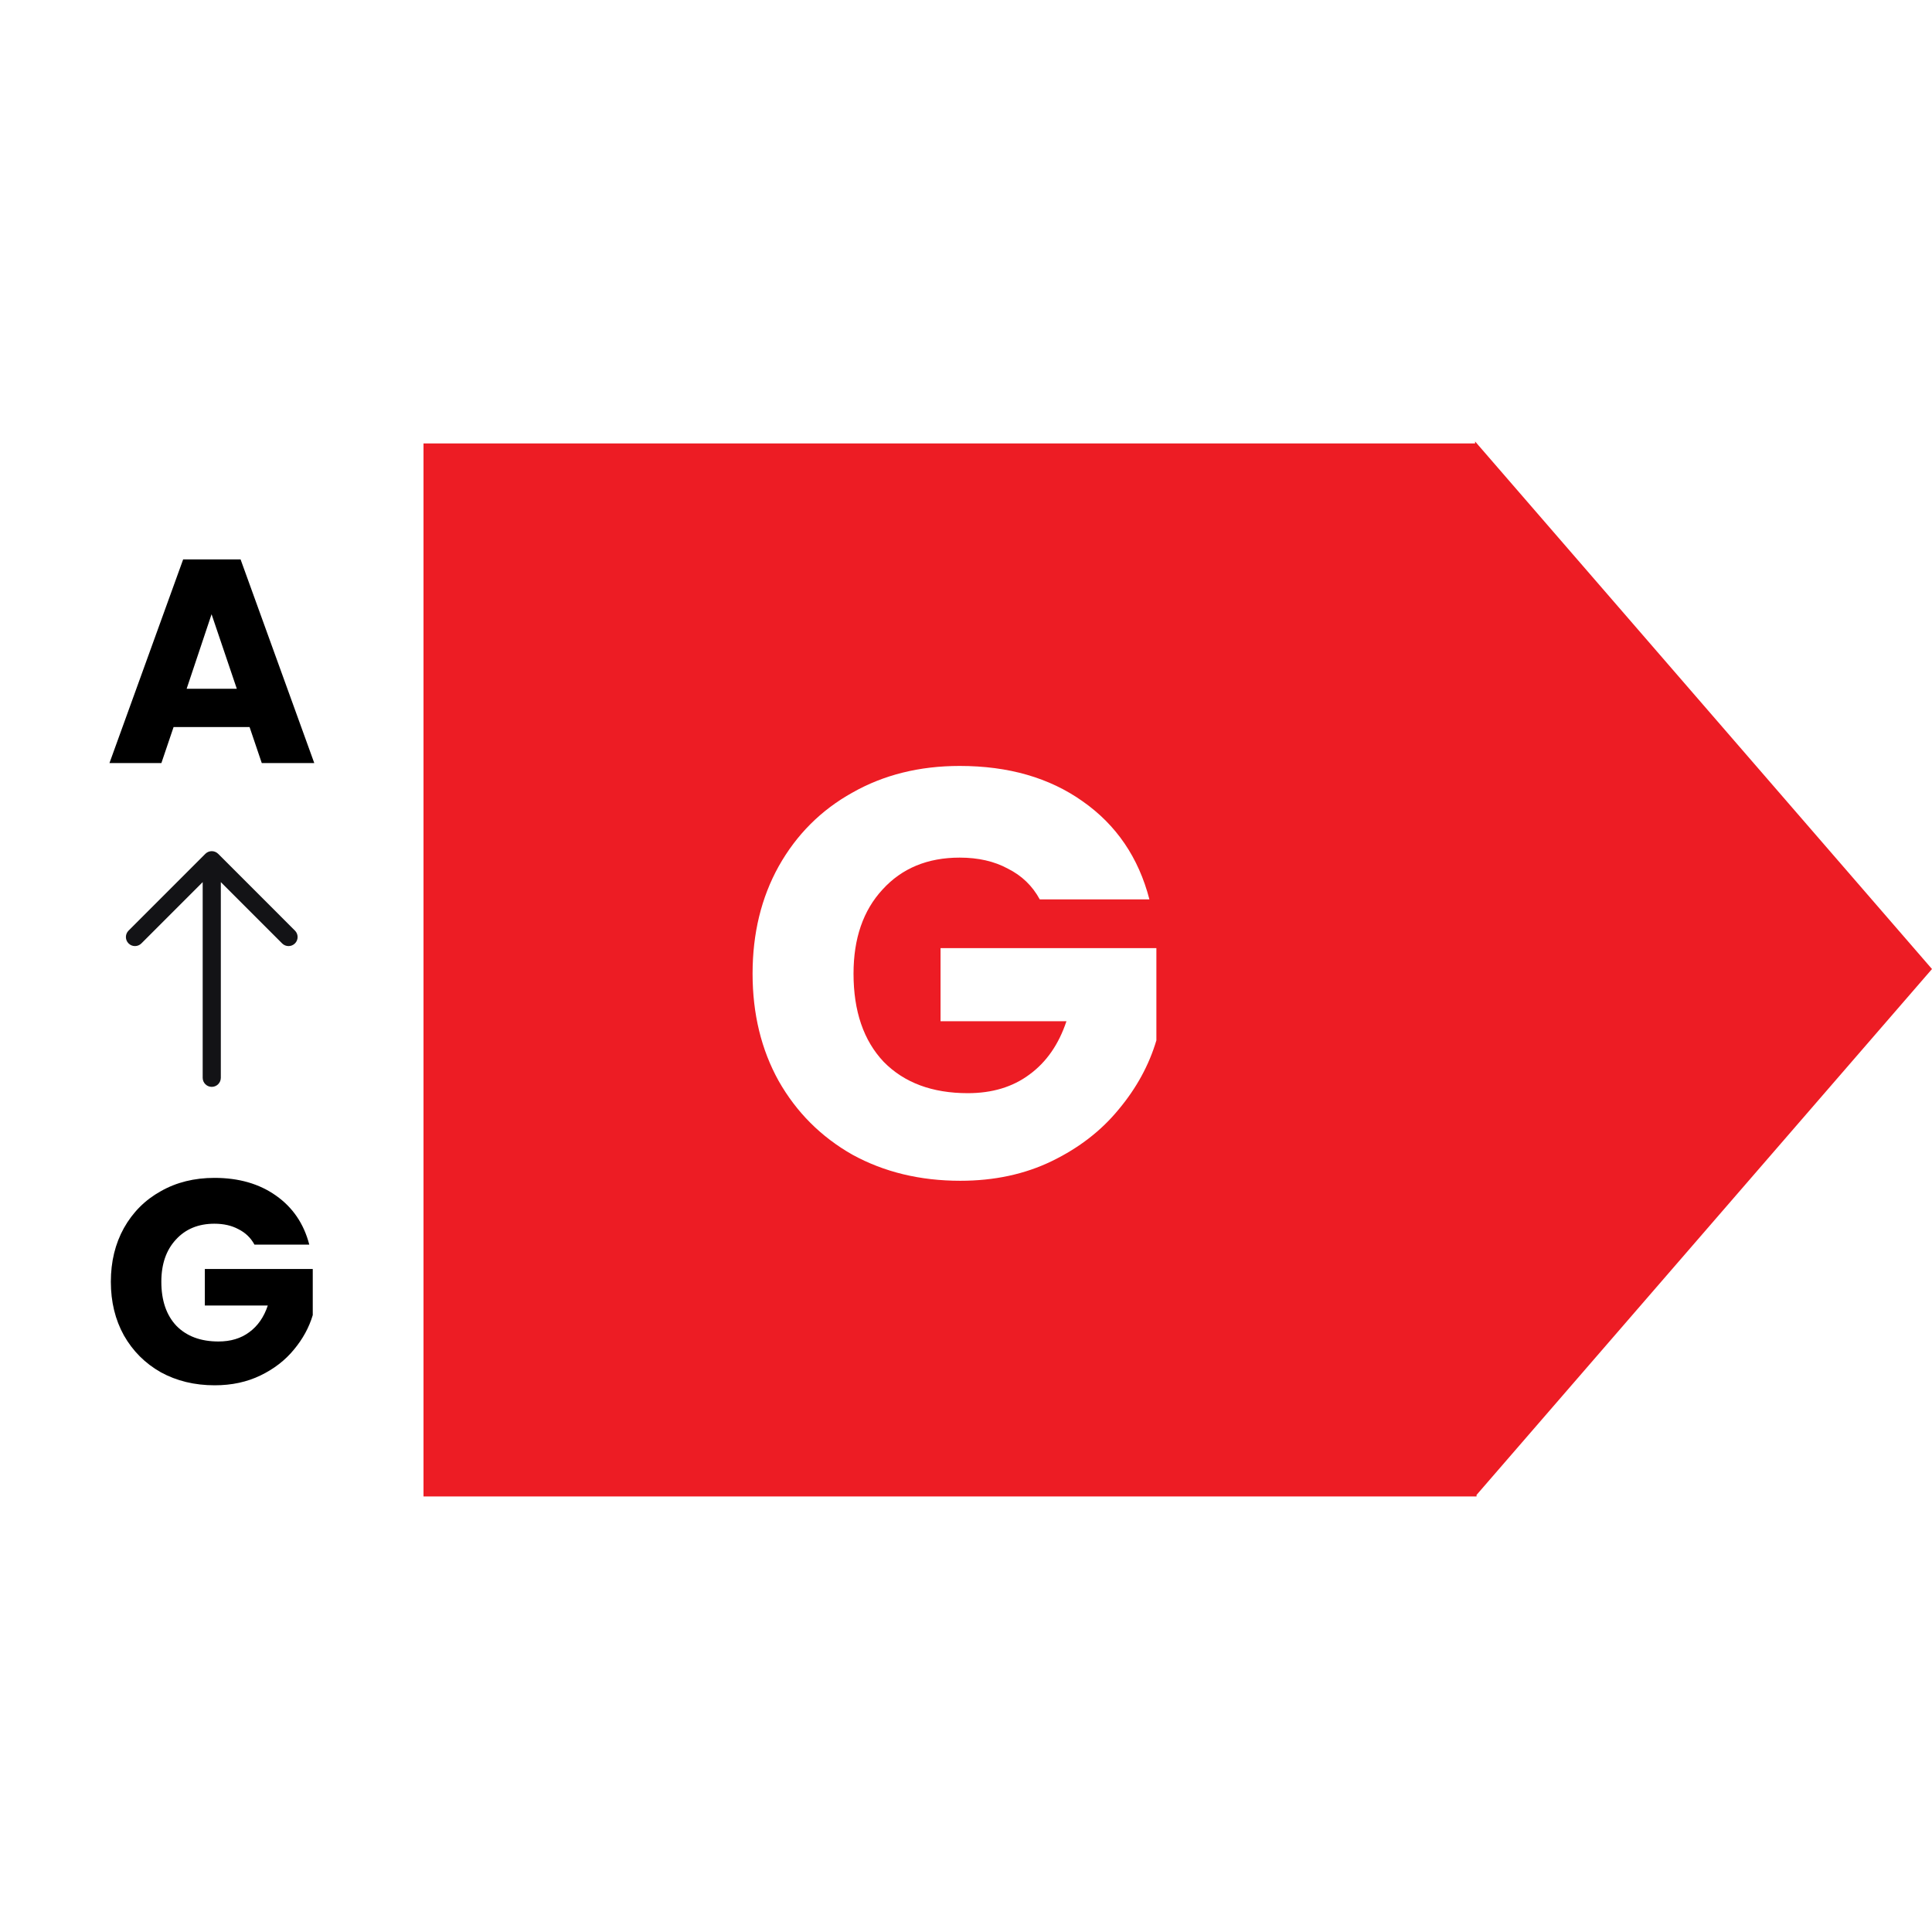 <svg width="120" height="120" viewBox="0 0 120 120" fill="none" xmlns="http://www.w3.org/2000/svg">
<rect width="120" height="120" fill="white"/>
<path fill-rule="evenodd" clip-rule="evenodd" d="M91.711 92.853L119.999 60.188L91.621 27.42V27.541H26.305V92.946H91.621V92.957L91.629 92.946H91.711V92.853Z" fill="#ED1C24"/>
<path d="M15.804 77.304C15.576 76.884 15.246 76.566 14.813 76.349C14.393 76.121 13.894 76.007 13.318 76.007C12.321 76.007 11.522 76.337 10.921 76.998C10.321 77.647 10.021 78.518 10.021 79.611C10.021 80.776 10.333 81.689 10.957 82.349C11.594 82.998 12.465 83.322 13.57 83.322C14.327 83.322 14.963 83.13 15.48 82.746C16.009 82.361 16.393 81.809 16.633 81.088H12.723V78.818H19.426V81.683C19.198 82.451 18.807 83.166 18.255 83.827C17.714 84.488 17.024 85.022 16.183 85.43C15.342 85.839 14.393 86.043 13.336 86.043C12.087 86.043 10.97 85.773 9.985 85.232C9.012 84.68 8.249 83.917 7.696 82.944C7.156 81.971 6.885 80.86 6.885 79.611C6.885 78.362 7.156 77.25 7.696 76.277C8.249 75.292 9.012 74.53 9.985 73.989C10.957 73.436 12.069 73.16 13.318 73.16C14.831 73.16 16.105 73.527 17.138 74.259C18.183 74.992 18.873 76.007 19.21 77.304H15.804Z" fill="black"/>
<path d="M15.502 45.16H10.781L10.024 47.395H6.799L11.376 34.746H14.943L19.52 47.395H16.259L15.502 45.16ZM14.709 42.782L13.141 38.151L11.592 42.782H14.709Z" fill="black"/>
<path fill-rule="evenodd" clip-rule="evenodd" d="M13.152 52.867C13.302 52.867 13.445 52.927 13.551 53.032L18.32 57.802C18.54 58.022 18.54 58.378 18.32 58.598C18.1 58.818 17.744 58.818 17.524 58.598L13.716 54.79L13.716 66.944C13.716 67.255 13.463 67.507 13.152 67.507C12.842 67.507 12.589 67.255 12.589 66.944L12.589 54.79L8.781 58.598C8.561 58.818 8.205 58.818 7.985 58.598C7.765 58.378 7.765 58.022 7.985 57.802L12.754 53.032C12.86 52.927 13.003 52.867 13.152 52.867Z" fill="#131316"/>
<path d="M64.582 55.863C64.125 55.022 63.465 54.385 62.6 53.953C61.759 53.496 60.762 53.268 59.609 53.268C57.615 53.268 56.017 53.929 54.816 55.25C53.615 56.547 53.014 58.289 53.014 60.475C53.014 62.806 53.639 64.631 54.888 65.953C56.161 67.25 57.903 67.899 60.113 67.899C61.627 67.899 62.9 67.514 63.933 66.746C64.99 65.977 65.759 64.872 66.239 63.43H58.419V58.89H71.825V64.619C71.368 66.157 70.588 67.586 69.483 68.908C68.401 70.229 67.02 71.298 65.338 72.115C63.657 72.932 61.759 73.34 59.645 73.34C57.146 73.34 54.912 72.799 52.942 71.718C50.996 70.613 49.471 69.088 48.365 67.142C47.284 65.196 46.744 62.974 46.744 60.475C46.744 57.977 47.284 55.755 48.365 53.809C49.471 51.839 50.996 50.313 52.942 49.232C54.888 48.127 57.11 47.574 59.609 47.574C62.636 47.574 65.182 48.307 67.248 49.773C69.338 51.238 70.72 53.268 71.392 55.863H64.582Z" fill="white"/>
</svg>
